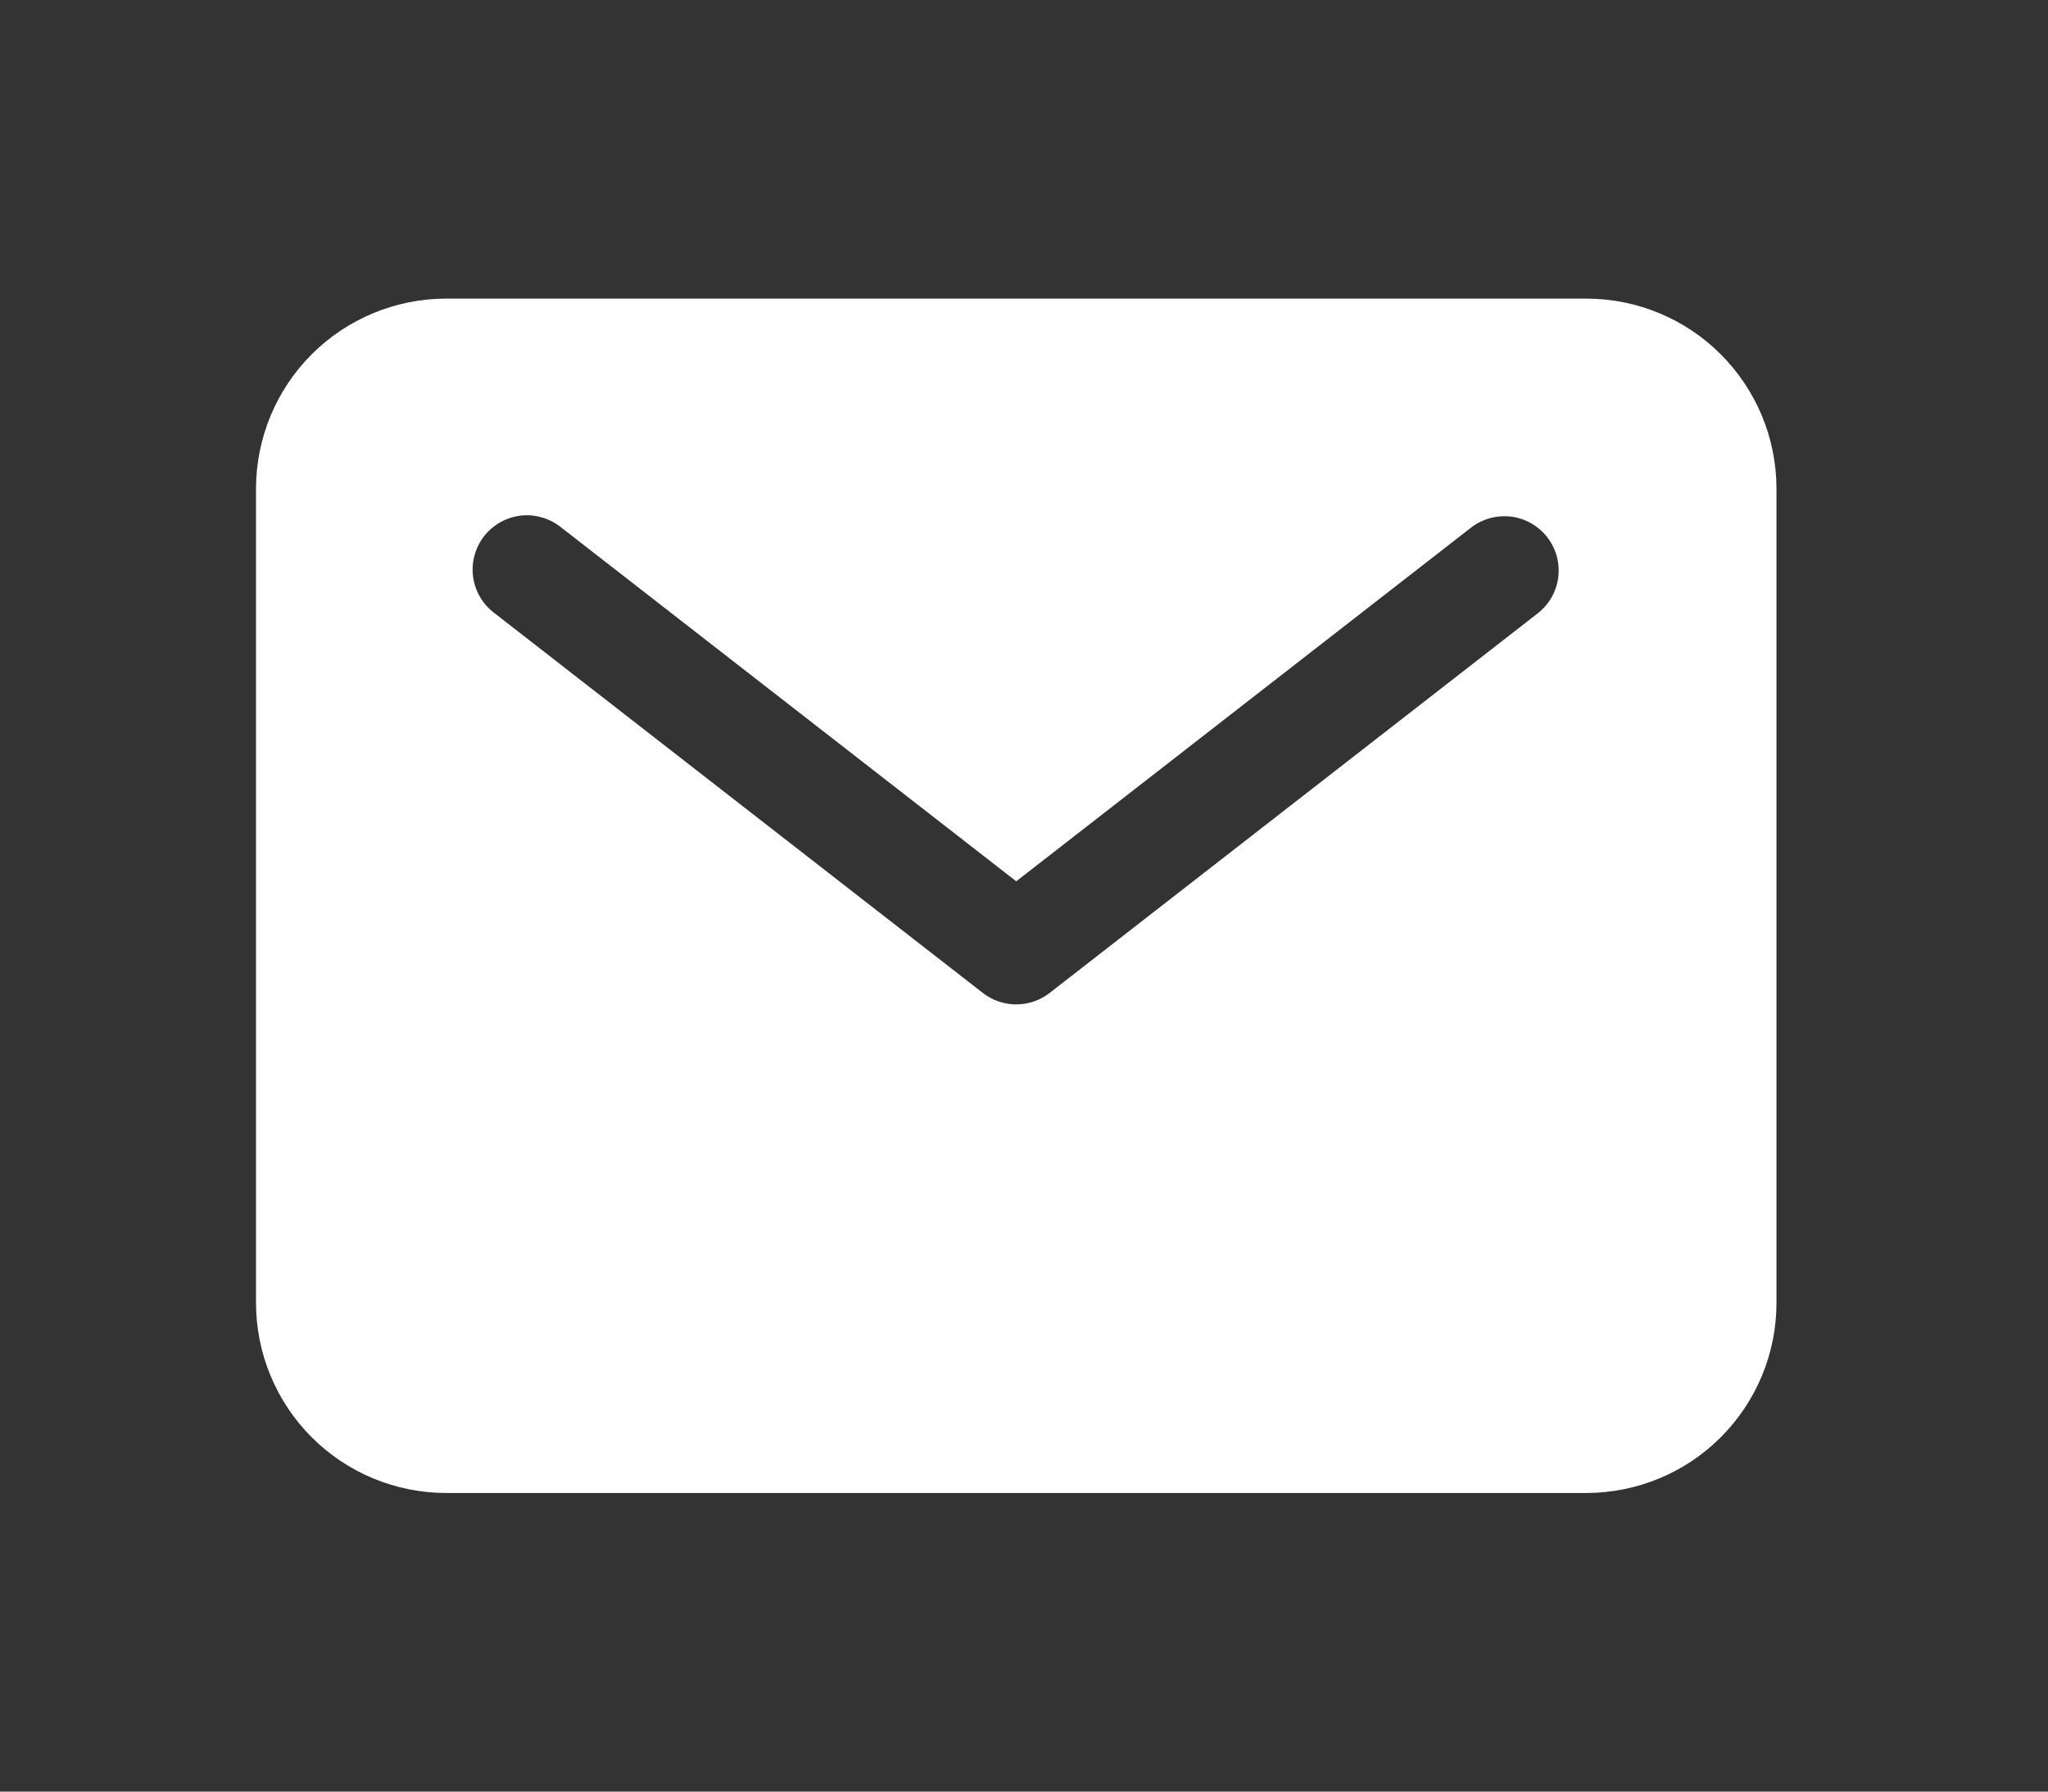 <?xml version="1.0" encoding="UTF-8"?>
<svg xmlns="http://www.w3.org/2000/svg" width="24" height="21" viewBox="0 0 24 21" fill="none">
  <rect x="0" y="0" width="24" height="21" fill="#333333" stroke="none"/>
  <path d="M18.591 3.5H5.227C4.637 3.501 4.071 3.735 3.653 4.153C3.235 4.571 3.001 5.137 3 5.727V15.273C3.001 15.863 3.235 16.429 3.653 16.847C4.071 17.265 4.637 17.499 5.227 17.5H18.591C19.181 17.499 19.748 17.265 20.165 16.847C20.583 16.429 20.818 15.863 20.818 15.273V5.727C20.818 5.137 20.583 4.571 20.165 4.153C19.748 3.735 19.181 3.501 18.591 3.5ZM18.027 7.184L12.3 11.639C12.188 11.726 12.051 11.773 11.909 11.773C11.768 11.773 11.63 11.726 11.518 11.639L5.791 7.184C5.724 7.133 5.667 7.07 5.625 6.997C5.583 6.924 5.555 6.843 5.544 6.76C5.533 6.676 5.538 6.591 5.561 6.51C5.583 6.428 5.621 6.352 5.672 6.286C5.724 6.219 5.789 6.164 5.862 6.122C5.935 6.081 6.016 6.054 6.1 6.044C6.184 6.034 6.269 6.041 6.35 6.065C6.431 6.088 6.507 6.127 6.572 6.179L11.909 10.33L17.246 6.179C17.379 6.079 17.547 6.035 17.713 6.056C17.878 6.078 18.029 6.165 18.132 6.297C18.234 6.429 18.281 6.596 18.261 6.762C18.242 6.928 18.157 7.08 18.027 7.184Z" fill="white"></path>
</svg>
